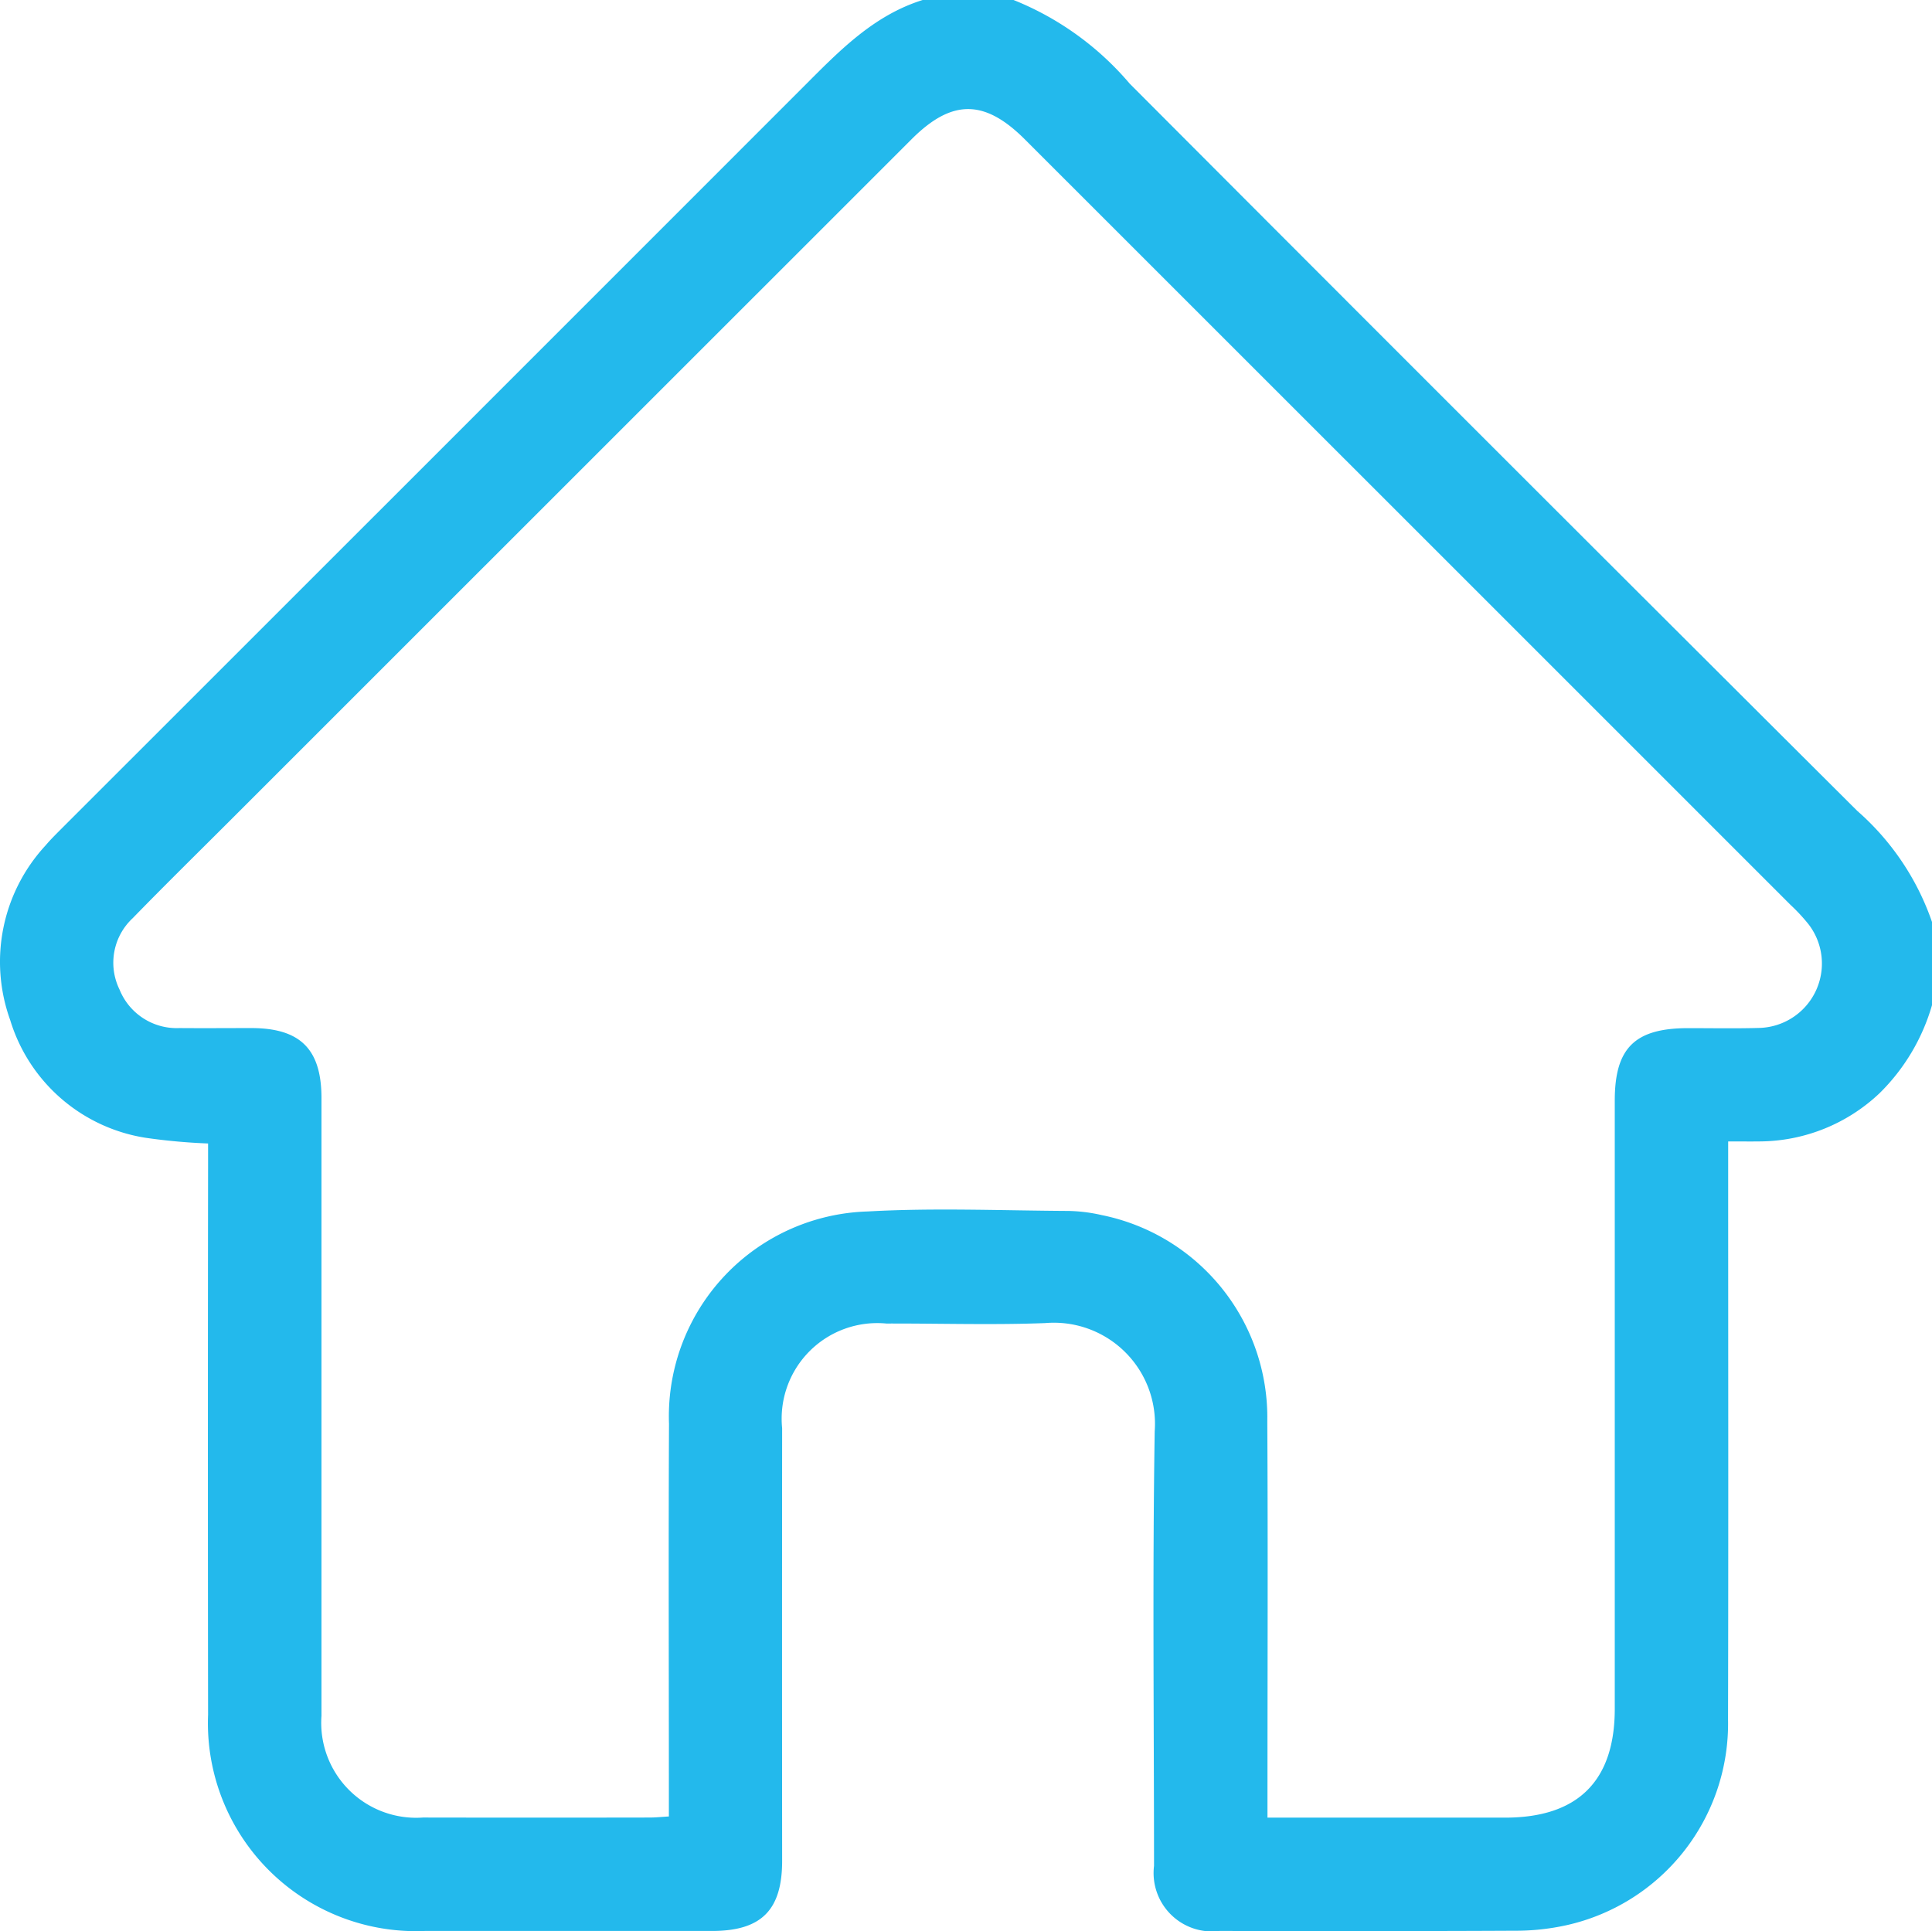 <svg xmlns="http://www.w3.org/2000/svg" xmlns:xlink="http://www.w3.org/1999/xlink" width="74.233" height="74.206" viewBox="0 0 74.233 74.206"><defs><clipPath id="clip-path"><rect id="Rect&#xE1;ngulo_262" data-name="Rect&#xE1;ngulo 262" width="74.233" height="74.206" fill="#23b9ec"></rect></clipPath></defs><g id="Grupo_98" data-name="Grupo 98" clip-path="url(#clip-path)"><path id="Trazado_209" data-name="Trazado 209" d="M74.233,38.627a7.756,7.756,0,0,1-2.017,3.385,6.747,6.747,0,0,1-4.6,1.851c-.362.005-.725,0-1.215,0v.861c0,7.115.012,14.229-.005,21.344a7.937,7.937,0,0,1-6.2,7.912,9.034,9.034,0,0,1-2.012.214c-3.776.02-7.551.011-11.327.009a2.245,2.245,0,0,1-2.516-2.5c0-5.566-.062-11.133.026-16.7a3.885,3.885,0,0,0-4.209-4.159c-2.03.077-4.066.011-6.1.017a3.673,3.673,0,0,0-4.006,4.024q-.007,8.312,0,16.625c0,1.892-.8,2.692-2.691,2.693q-5.519,0-11.037,0a7.994,7.994,0,0,1-8.329-8.308q-.014-10.527,0-21.053v-.9A22.82,22.82,0,0,1,5.6,43.724,6.491,6.491,0,0,1,.392,39.2a6.588,6.588,0,0,1,1.356-6.708c.218-.258.464-.494.7-.733Q16.648,17.565,30.84,3.367C32.207,2,33.534.6,35.455,0h3.486a11.43,11.43,0,0,1,4.464,3.214Q57.363,17.21,71.363,31.163a10,10,0,0,1,2.871,4.269ZM48.695,69.848h9.138c2.79,0,4.21-1.408,4.211-4.176q0-11.689,0-23.377c0-2.024.77-2.784,2.819-2.785.92,0,1.84.018,2.759-.009a2.475,2.475,0,0,0,1.868-3.982,6.983,6.983,0,0,0-.691-.744Q54.091,20.066,39.38,5.359c-1.552-1.552-2.807-1.555-4.352-.01L8.74,31.632C7.524,32.847,6.3,34.05,5.1,35.283a2.34,2.34,0,0,0-.507,2.744,2.368,2.368,0,0,0,2.3,1.48c.92.008,1.84,0,2.759,0,1.885,0,2.7.81,2.7,2.691q0,11.87,0,23.74a3.648,3.648,0,0,0,3.9,3.906q4.357.008,8.713,0c.231,0,.461-.025.735-.041v-.933c0-4.719-.017-9.438.005-14.157a7.875,7.875,0,0,1,7.64-8.159c2.557-.144,5.129-.034,7.694-.02a6.251,6.251,0,0,1,1.294.16,7.937,7.937,0,0,1,6.36,7.928c.027,4.767.007,9.535.007,14.3v.921" transform="translate(0 -0.001)" fill="#23b9ec"></path></g></svg>